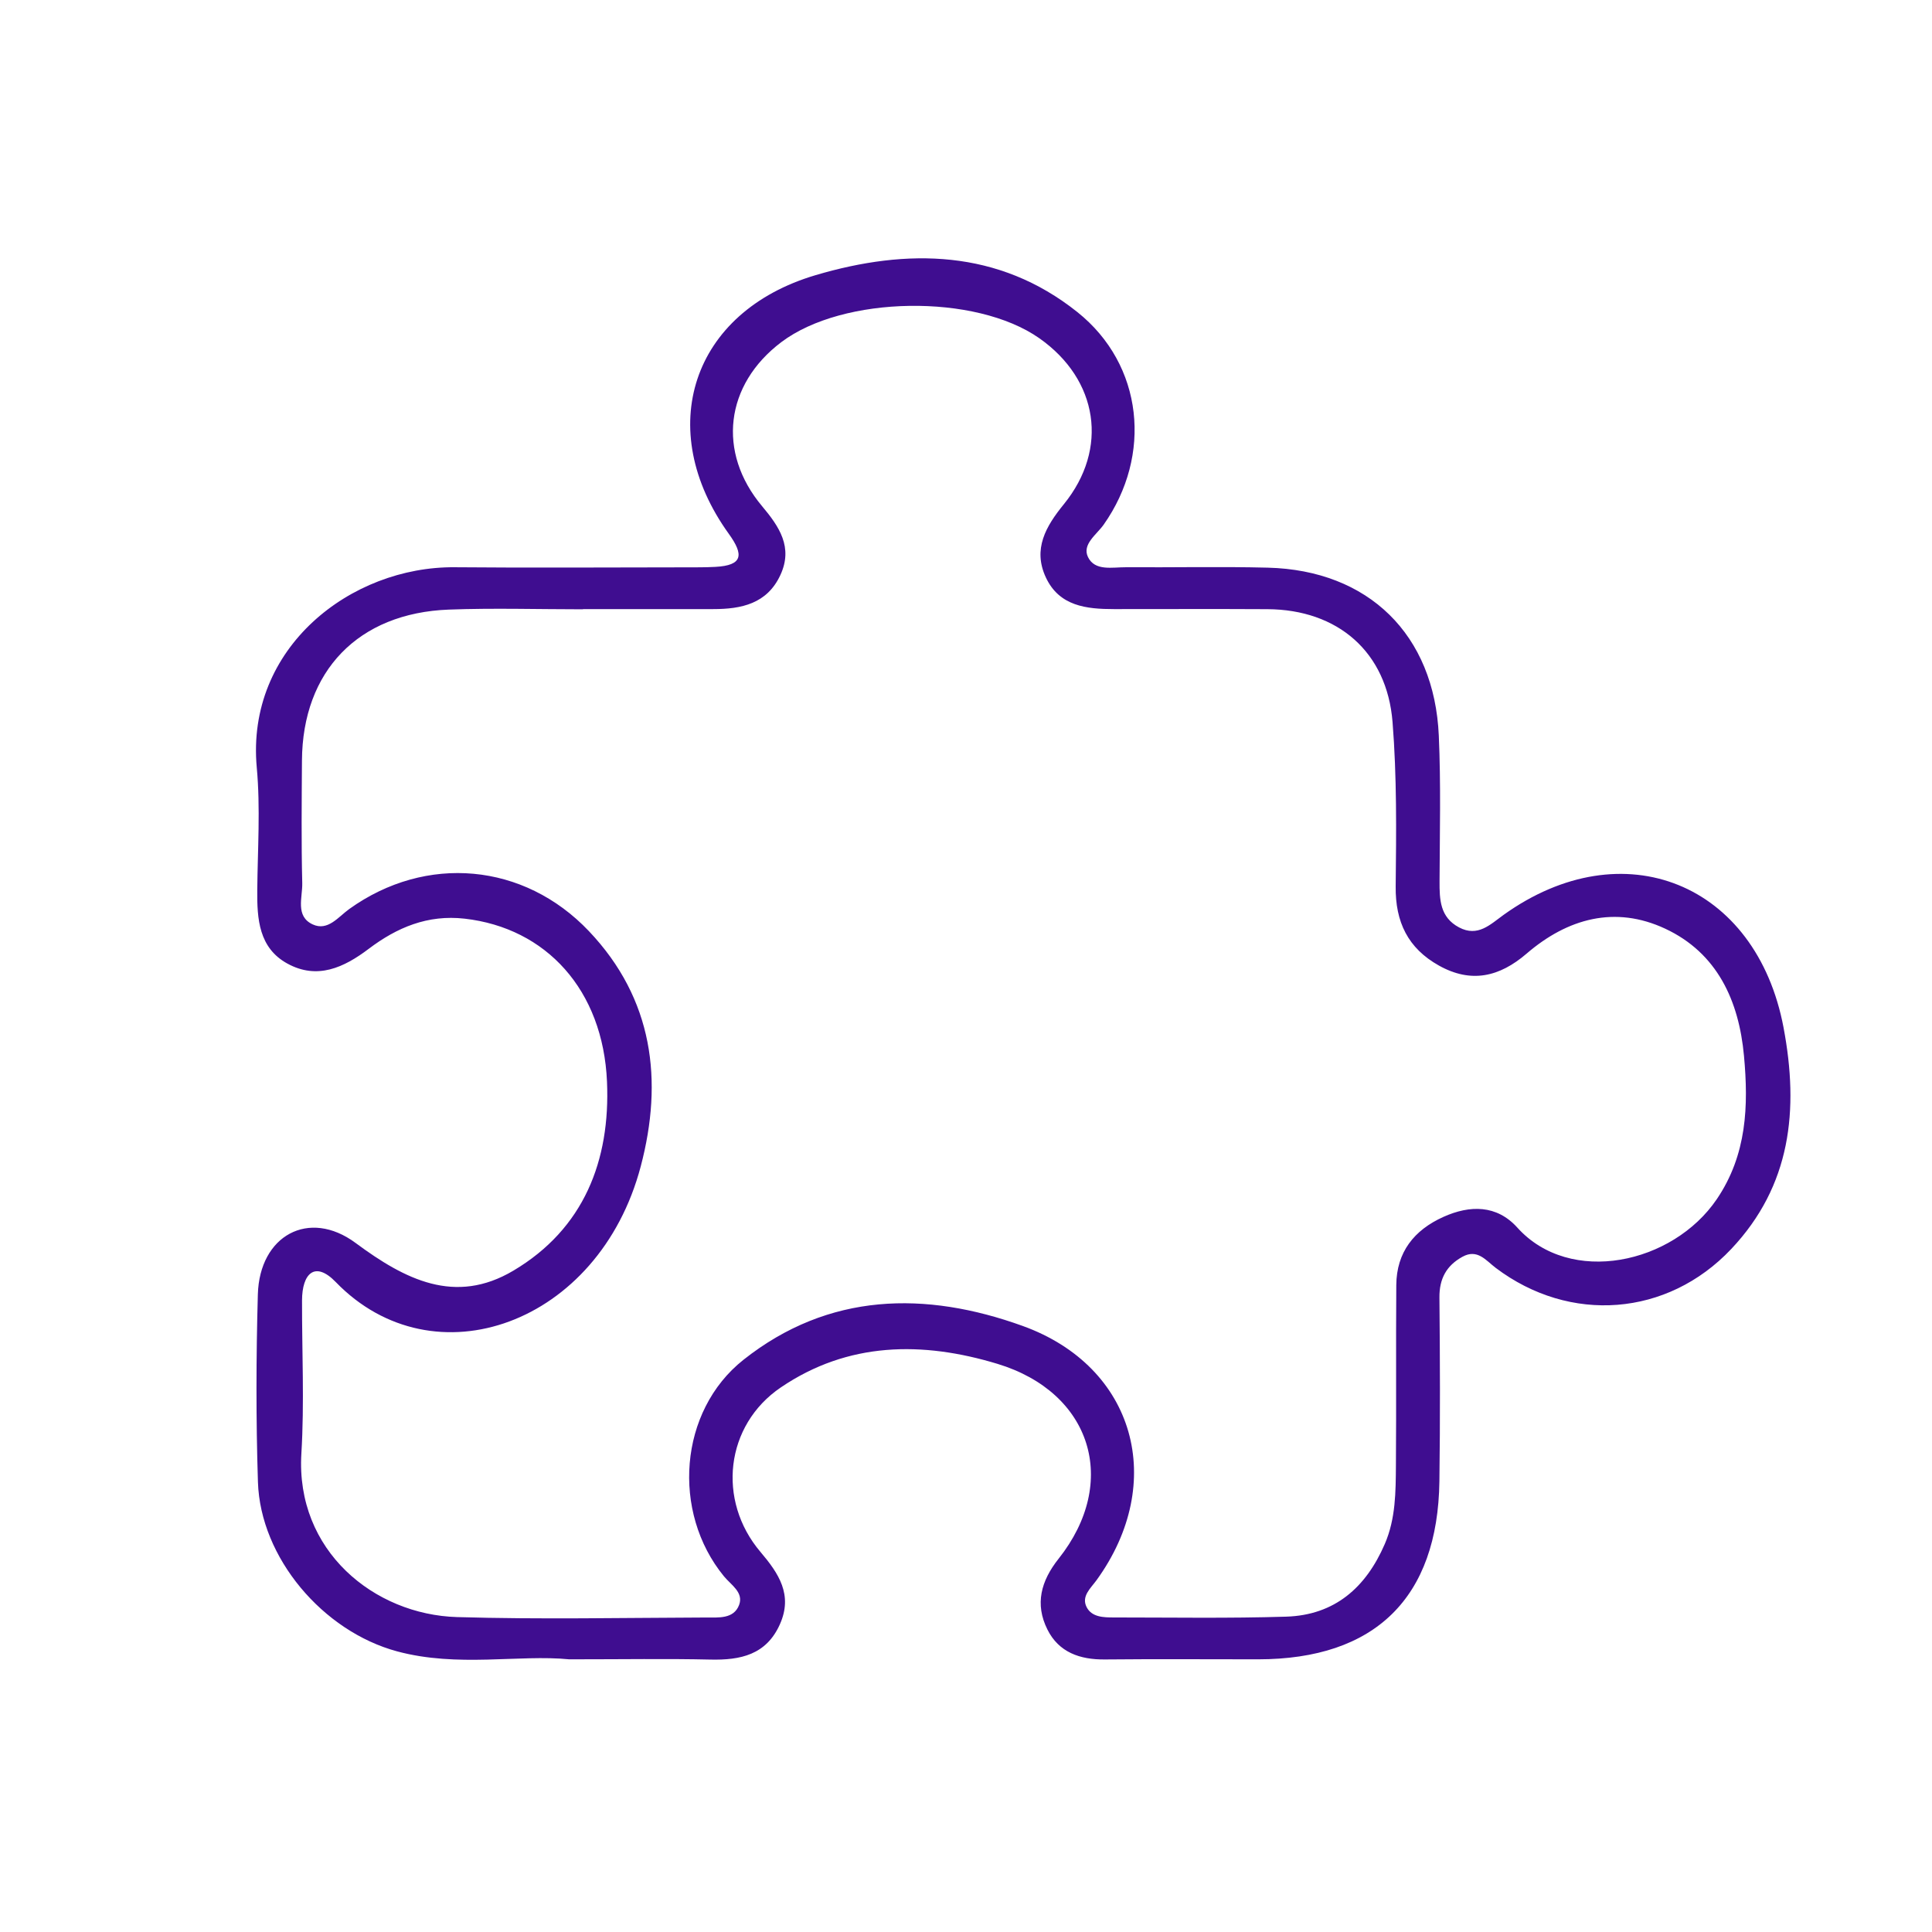 <svg xmlns="http://www.w3.org/2000/svg" id="Layer_1" data-name="Layer 1" viewBox="0 0 1976.71 1976.71"><defs><style>      .cls-1 {        fill: none;      }      .cls-1, .cls-2 {        stroke-width: 0px;      }      .cls-2 {        fill: #3f0d90;      }    </style></defs><path class="cls-1" d="M1739.07,948.47c-53.94-25.17-105.15-11.12-149.37,26.9-29.26,25.16-59.8,32.34-94.61,12.86-33.39-18.69-47-46.98-46.58-85.22.64-59.12,1.32-118.51-3.38-177.36-6.04-75.72-59.13-121.27-134.94-121.67-55.09-.29-110.19-.07-165.28-.07-29.91,0-59.2-3.14-73.65-34.26-14.19-30.55.03-54.99,19.45-78.85,48.64-59.77,37.1-134.32-26.44-178.95-68.84-48.35-211.62-46.17-278.29,4.24-60.61,45.84-69.46,118.65-20.7,176.8,18.51,22.07,33.67,44.28,19.74,74.3-14.37,30.98-42.02,36.7-72.35,36.7-46.83.01-93.66,0-140.49,0v.23c-48.21,0-96.47-1.49-144.6.31-97.72,3.66-157.85,66.25-158.42,162.88-.26,44.04-.76,88.11.32,132.13.37,15.35-7.77,35.67,11.32,44.47,16.32,7.52,27.54-8.15,39.47-16.69,82.71-59.24,188.25-49.86,258.3,23.92,69.43,73.13,80.32,161.17,55.9,253.67-44.99,170.36-223.2,233.93-328.82,124.74-22.66-23.42-36.32-8.95-36.39,19.8-.14,55.06,2.61,110.28-.71,165.13-6.34,104.86,78.57,173.67,167.86,176.31,89.45,2.64,179.03.76,268.56.46,13.28-.04,29.78,1.77,35.57-13.51,5.15-13.62-8.74-21.63-16.35-30.93-56.74-69.29-48.66-178.27,21.08-233.48,91.98-72.81,196.51-74.23,301.1-36.45,121.65,43.94,155.71,169.01,79.61,274.09-6.29,8.68-16.73,17.38-10.69,29.12,5.57,10.83,18.2,11.1,29.22,11.1,61.97,0,123.98,1.06,185.9-.86,52.28-1.62,86.02-31.32,106.34-78.31,11.86-27.43,11.79-56.32,12.01-85.11.5-64.69-.09-129.38.4-194.07.27-35.54,19.23-59.33,50.72-73.51,28.78-12.96,57.64-13.1,79.79,11.49,56.97,63.24,167.67,39.28,215.08-30.62,32.54-47.98,34.29-100.69,29.33-154.58-5.45-59.23-28.7-110.86-85-137.13Z"></path><path class="cls-2" d="M1824.85,1051.45c-27.9-147.78-164.1-203.11-286.44-115.42-13.56,9.72-26.32,23.06-45.6,12.83-19.54-10.37-20.02-28.42-19.94-47.34.21-49.63,1.43-99.34-.77-148.88-4.58-103.43-71.98-169.23-174.98-171.84-48.33-1.23-96.71-.11-145.07-.43-13.91-.09-31.83,4.21-38.89-10.43-6.28-13.01,8.87-22.98,16.01-33.09,49.97-70.84,40.73-163.58-26.85-217.52-80.76-64.46-174.28-65.47-267.83-37.81-126.97,37.55-165.97,157.6-88.78,264.74,15.46,21.46,14.38,32.22-13.78,33.74-10.43.56-20.9.47-31.35.48-78.42.04-156.85.6-235.26-.1-106.32-.95-213.9,82.28-202.62,204.93,3.81,41.45.91,83.54.51,125.34-.28,29.68,1.62,59.28,30.92,75.29,30.48,16.65,57.69,4.08,83.09-15.13,28.89-21.84,60.34-35.17,98.14-30.88,83.41,9.47,141.63,72.87,145.68,166.85,3.48,80.62-23.62,150.45-95.78,193.28-59.59,35.37-110.75,9.23-161.43-28.32-47.76-35.39-98.33-7.65-100.02,52.61-1.8,63.95-1.95,128.04.09,191.98,2.48,77.54,66.43,152.77,142.41,173.26,61.92,16.7,124.9,3.05,176.07,8.14,55.54,0,99.99-.76,144.41.26,30.85.71,57.23-4.84,71.18-36.18,13.4-30.08-1.19-51.89-19.91-73.95-44.75-52.74-36.1-129.66,20.8-168.3,68.84-46.75,144.89-47.4,221.6-24.16,96.46,29.22,124.96,120.91,62.67,199.36-18.16,22.87-24.45,46.45-11.52,72.41,11.66,23.42,33.26,30.96,58.79,30.7,52.28-.53,104.56-.12,156.84-.14,119.56-.05,183.86-62.81,185.47-182.12.84-62.69.63-125.39.03-188.08-.18-19.18,7.14-32.6,23.5-41.64,15.39-8.5,24.04,3.75,34.07,11.33,75.92,57.33,175.64,49.91,240.98-19.29,61.24-64.86,69.4-142.47,53.54-226.45ZM1756.51,1226.93c-44.98,66.33-150.02,89.07-204.08,29.06-21.02-23.33-48.41-23.21-75.71-10.9-29.87,13.46-47.87,36.03-48.12,69.76-.46,61.38.1,122.77-.38,184.15-.21,27.32-.14,54.73-11.4,80.76-19.28,44.59-51.3,72.76-100.9,74.31-58.75,1.83-117.59.82-176.4.82-10.45,0-22.44-.26-27.72-10.53-5.73-11.14,4.18-19.39,10.14-27.63,72.21-99.71,39.89-218.38-75.54-260.08-99.24-35.85-198.42-34.51-285.7,34.58-66.18,52.39-73.85,155.8-20.01,221.54,7.22,8.82,20.4,16.43,15.51,29.35-5.49,14.51-21.15,12.78-33.75,12.82-84.95.28-169.95,2.07-254.83-.44-84.73-2.5-165.29-67.79-159.27-167.29,3.15-52.05.54-104.45.67-156.69.07-27.28,13.04-41.01,34.53-18.78,100.22,103.6,269.32,43.29,312.01-118.37,23.18-87.77,12.84-171.31-53.04-240.7-66.46-70.01-166.61-78.9-245.09-22.69-11.32,8.11-21.97,22.98-37.45,15.84-18.11-8.35-10.38-27.63-10.74-42.2-1.02-41.77-.55-83.58-.3-125.37.54-91.69,57.59-151.08,150.32-154.55,45.68-1.71,91.47-.3,137.21-.3v-.21c44.43,0,88.87,0,133.3,0,28.78,0,55.01-5.43,68.65-34.83,13.22-28.48-1.17-49.56-18.74-70.5-46.26-55.18-37.87-124.27,19.64-167.76,63.26-47.83,198.73-49.9,264.06-4.02,60.29,42.34,71.24,113.09,25.08,169.8-18.43,22.64-31.92,45.84-18.46,74.82,13.71,29.52,41.51,32.5,69.89,32.5,52.28,0,104.55-.21,156.83.07,71.93.38,122.3,43.6,128.04,115.45,4.46,55.84,3.82,112.19,3.21,168.3-.4,36.29,12.52,63.13,44.2,80.86,33.02,18.48,62.01,11.67,89.77-12.21,41.96-36.08,90.55-49.41,141.74-25.52,53.43,24.93,75.49,73.91,80.65,130.12,4.7,51.13,3.04,101.15-27.83,146.68Z"></path></svg>